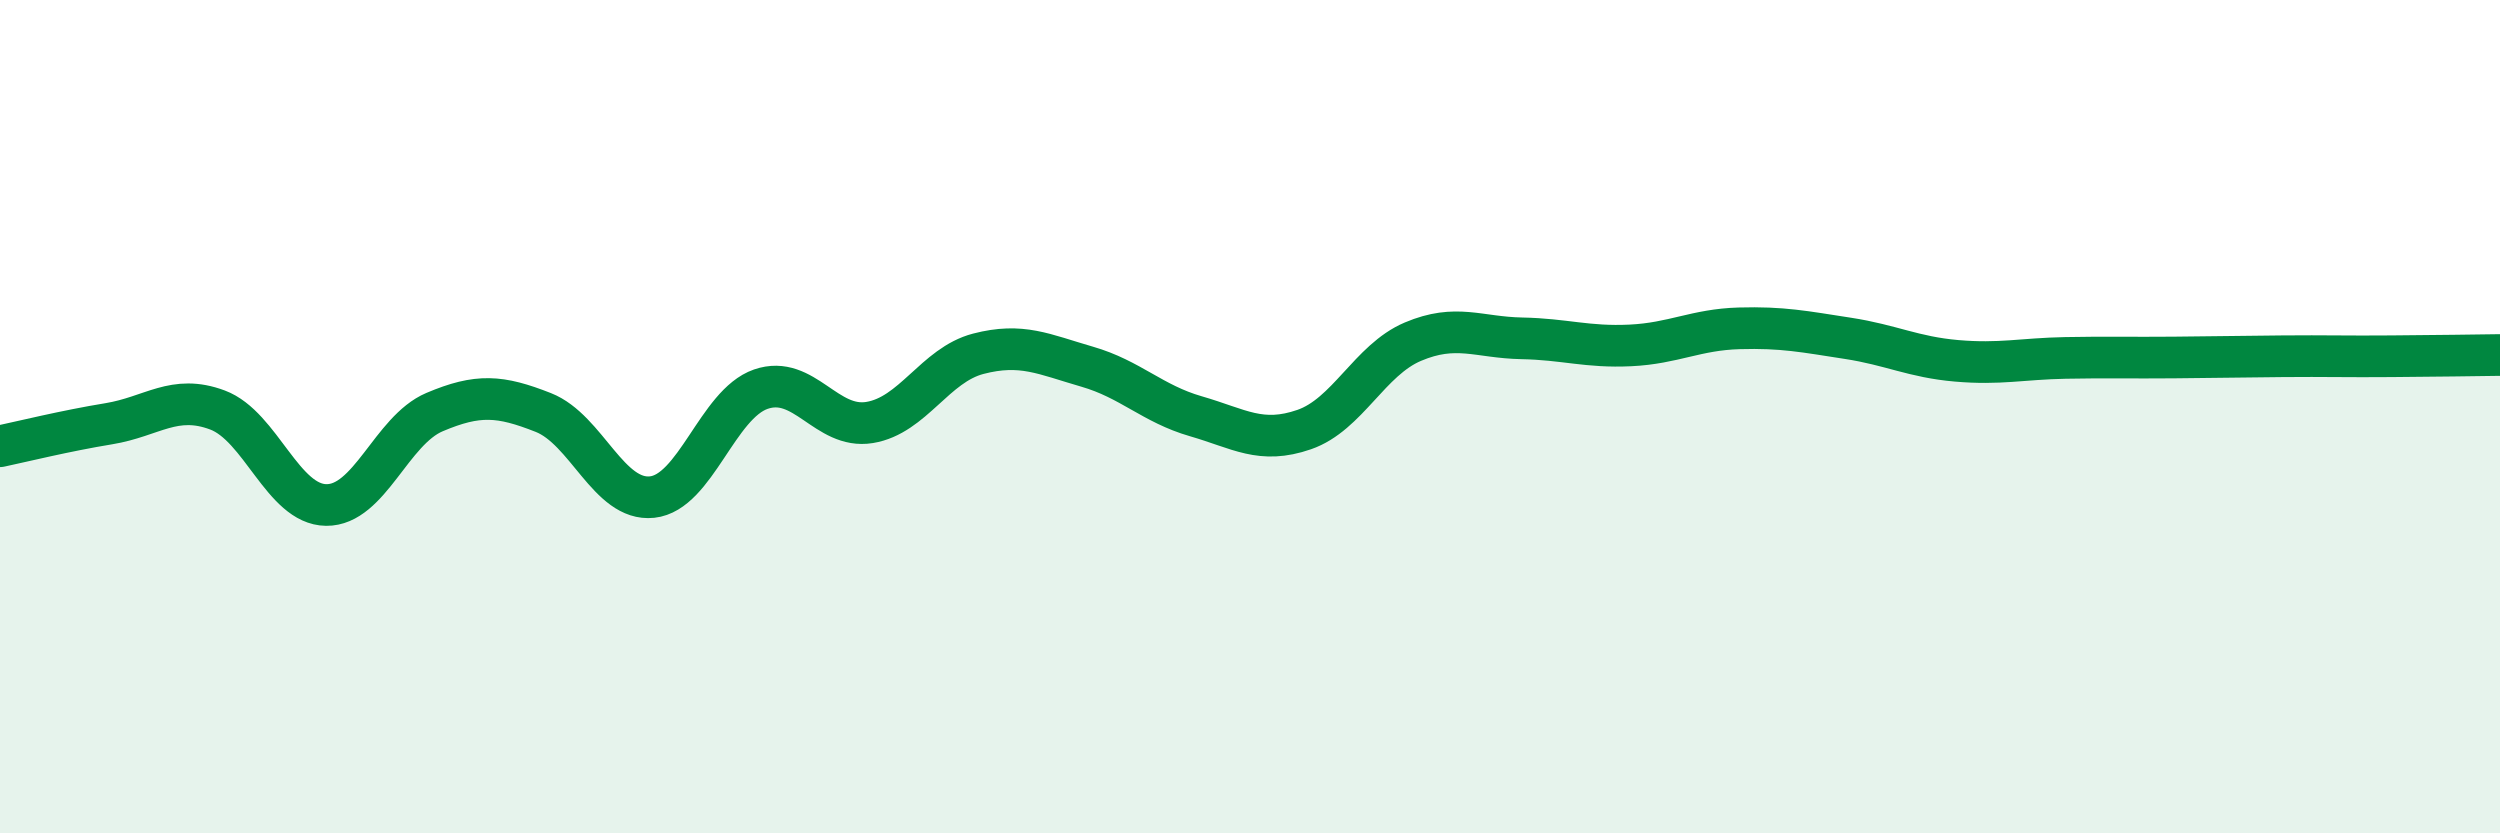 
    <svg width="60" height="20" viewBox="0 0 60 20" xmlns="http://www.w3.org/2000/svg">
      <path
        d="M 0,10.71 C 0.52,10.6 1.57,10.34 2.61,10.17 C 3.65,10 4.18,9.45 5.22,9.84 C 6.26,10.23 6.79,12.11 7.83,12.12 C 8.87,12.13 9.39,10.33 10.43,9.89 C 11.47,9.45 12,9.49 13.04,9.9 C 14.08,10.31 14.61,12.04 15.65,11.93 C 16.69,11.82 17.22,9.7 18.26,9.34 C 19.3,8.98 19.83,10.31 20.87,10.14 C 21.91,9.97 22.44,8.76 23.48,8.49 C 24.52,8.22 25.05,8.5 26.09,8.8 C 27.13,9.1 27.66,9.69 28.7,9.99 C 29.74,10.29 30.26,10.67 31.3,10.31 C 32.34,9.95 32.87,8.64 33.91,8.2 C 34.95,7.76 35.48,8.1 36.52,8.12 C 37.56,8.14 38.09,8.34 39.13,8.29 C 40.17,8.24 40.7,7.91 41.74,7.88 C 42.78,7.85 43.31,7.96 44.35,8.12 C 45.39,8.28 45.92,8.57 46.96,8.66 C 48,8.75 48.53,8.61 49.57,8.59 C 50.61,8.57 51.13,8.59 52.17,8.58 C 53.21,8.57 53.74,8.56 54.78,8.55 C 55.82,8.54 56.35,8.56 57.39,8.55 C 58.43,8.54 59.48,8.53 60,8.52L60 20L0 20Z"
        fill="#008740"
        opacity="0.1"
        stroke-linecap="round"
        stroke-linejoin="round"
      />
      <path
        d="M 0,10.71 C 0.52,10.6 1.57,10.34 2.61,10.17 C 3.65,10 4.18,9.45 5.22,9.84 C 6.26,10.23 6.79,12.11 7.83,12.12 C 8.87,12.13 9.39,10.33 10.43,9.89 C 11.47,9.45 12,9.49 13.04,9.9 C 14.08,10.31 14.61,12.04 15.65,11.93 C 16.69,11.82 17.22,9.7 18.26,9.34 C 19.3,8.98 19.83,10.31 20.87,10.14 C 21.91,9.97 22.44,8.76 23.48,8.49 C 24.52,8.22 25.05,8.5 26.09,8.8 C 27.13,9.1 27.66,9.69 28.7,9.99 C 29.74,10.29 30.26,10.67 31.3,10.31 C 32.34,9.95 32.87,8.64 33.91,8.2 C 34.95,7.76 35.48,8.1 36.52,8.12 C 37.56,8.14 38.09,8.34 39.13,8.29 C 40.17,8.24 40.7,7.91 41.74,7.88 C 42.78,7.85 43.31,7.96 44.35,8.12 C 45.39,8.28 45.92,8.57 46.96,8.66 C 48,8.75 48.53,8.61 49.57,8.59 C 50.61,8.57 51.13,8.59 52.17,8.58 C 53.21,8.57 53.74,8.56 54.78,8.55 C 55.82,8.54 56.35,8.56 57.39,8.55 C 58.43,8.54 59.48,8.53 60,8.52"
        stroke="#008740"
        stroke-width="1"
        fill="none"
        stroke-linecap="round"
        stroke-linejoin="round"
      />
    </svg>
  